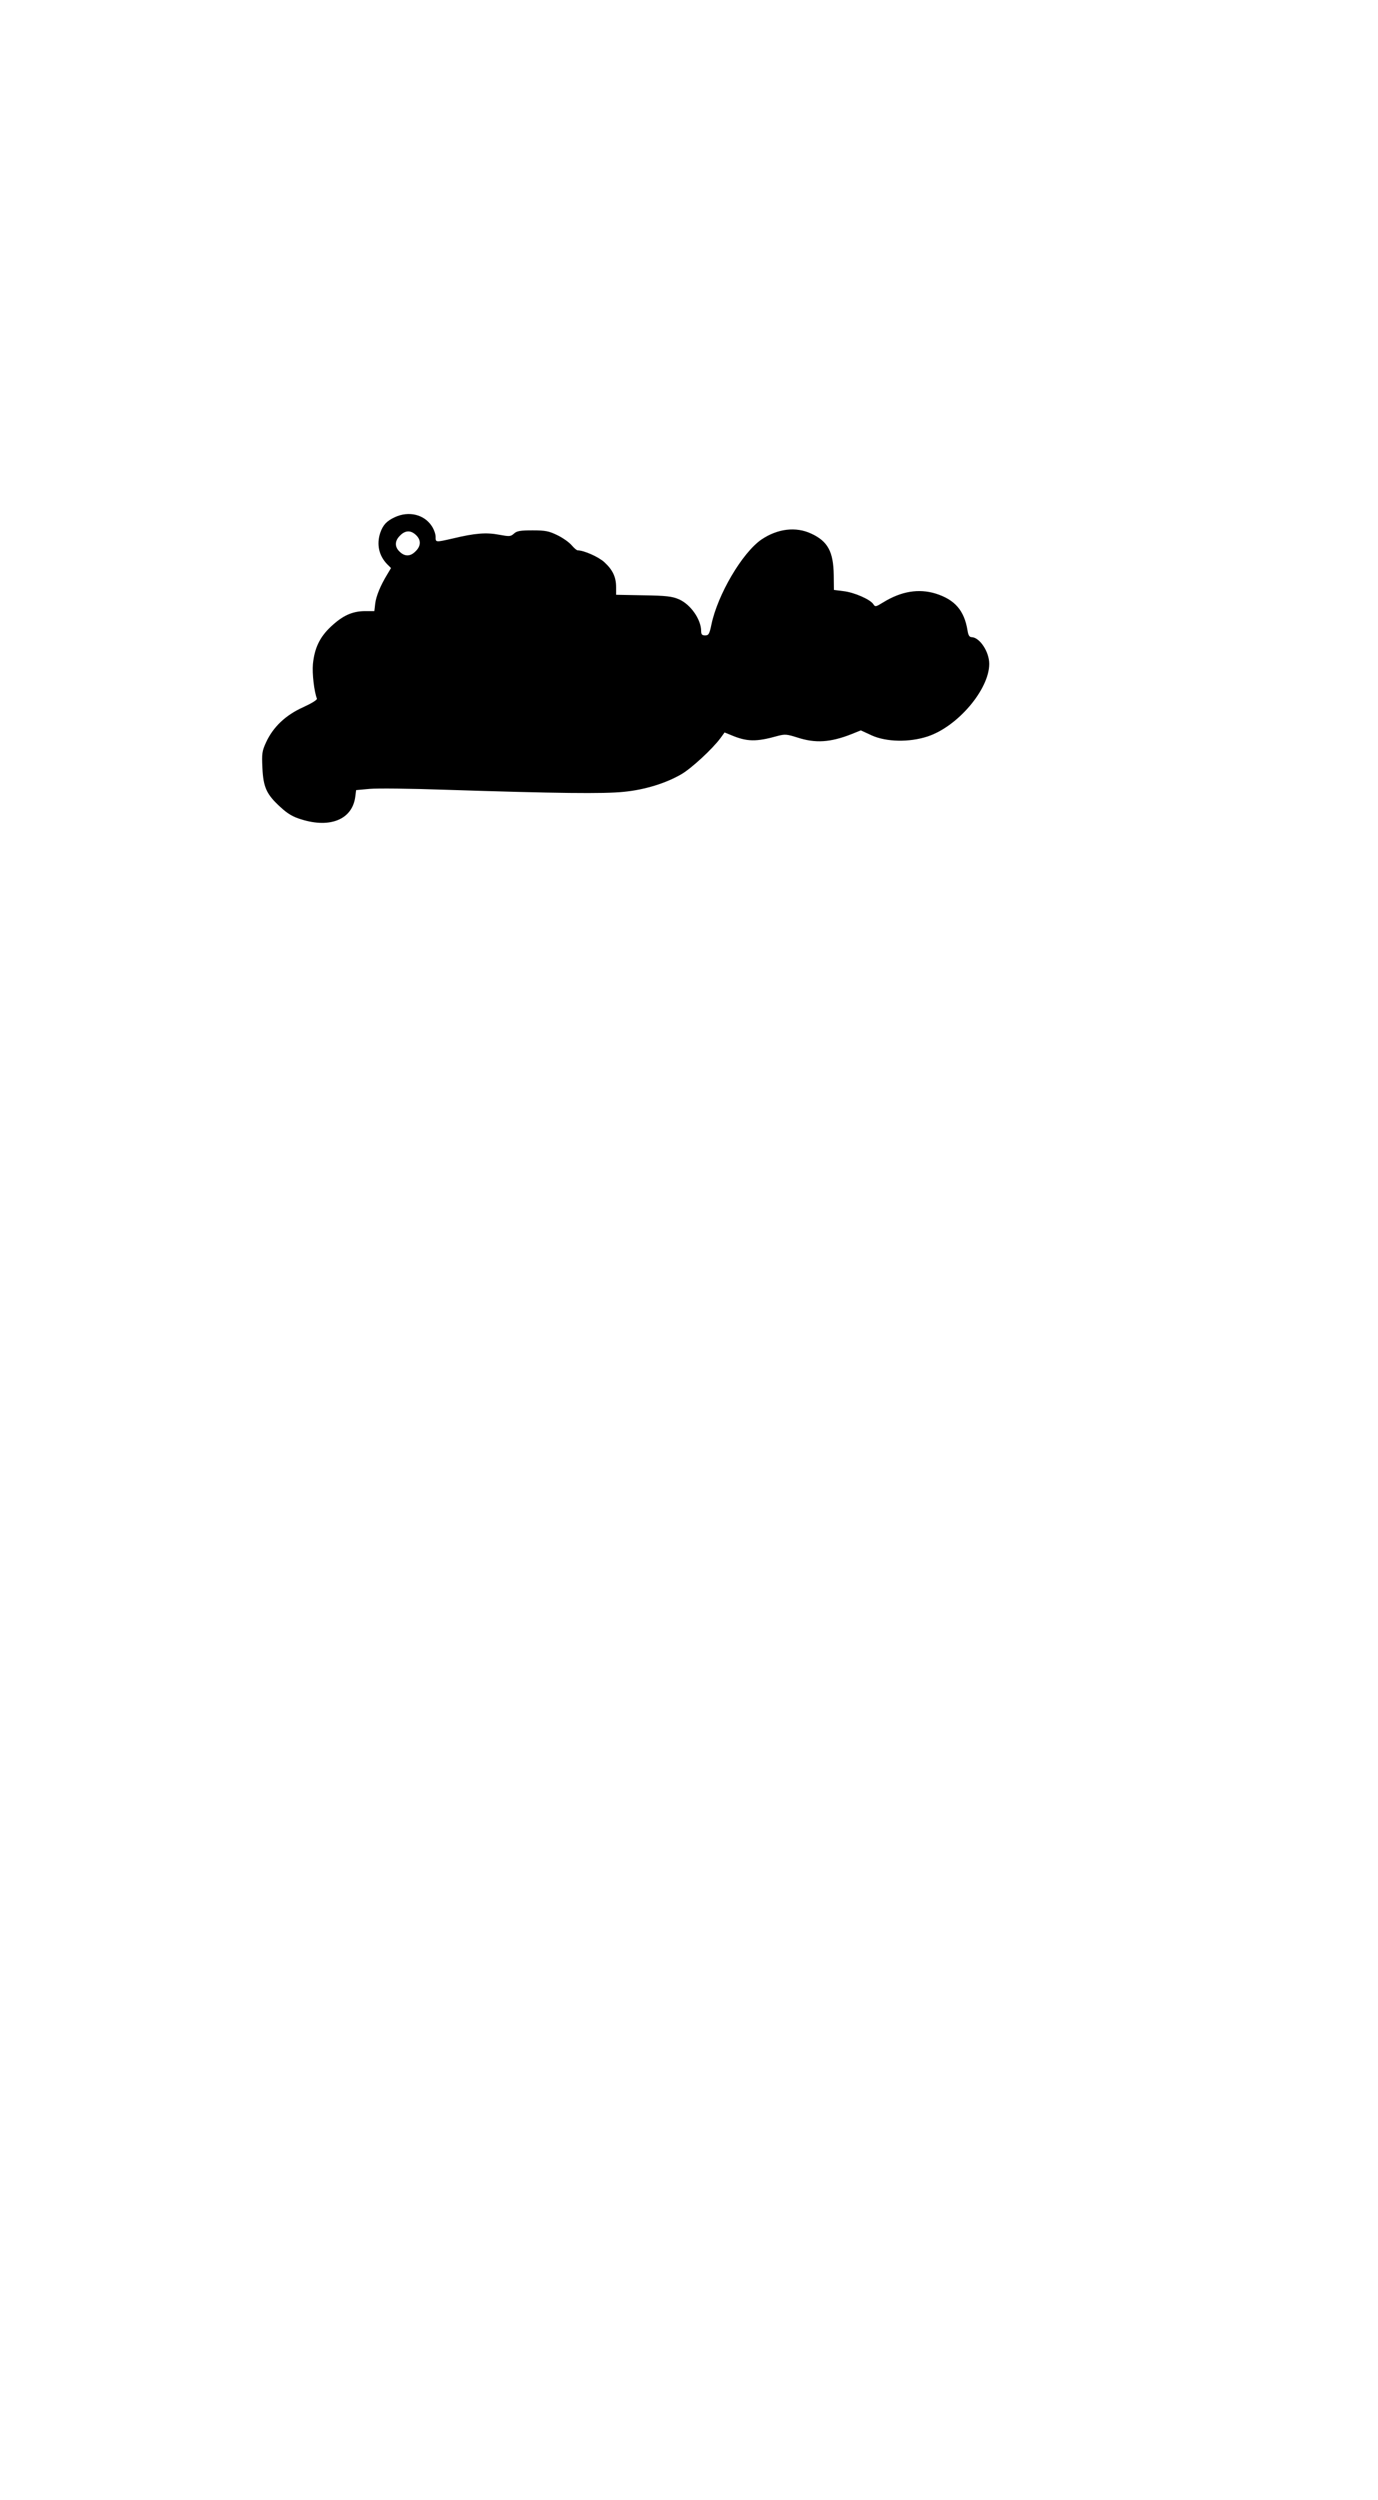 <?xml version="1.0" encoding="UTF-8" standalone="yes"?>
<svg version="1.0" xmlns="http://www.w3.org/2000/svg" width="794" height="1440" viewBox="0 0 794 1440" preserveAspectRatio="xMidYMid meet">
  <g transform="translate(0,1440) scale(0.1,-0.1)" fill="#000000" stroke="none">
    <path d="M2275 11421 c-47 -22 -68 -44 -84 -90 -22 -66 -8 -131 39 -180 l23
-23 -22 -37 c-39 -64 -64 -125 -69 -168 l-5 -43 -56 0 c-72 -1 -127 -26 -195
-90 -64 -60 -94 -124 -103 -215 -5 -55 7 -157 23 -199 3 -7 -30 -27 -80 -50
-100 -45 -172 -113 -213 -202 -23 -50 -25 -65 -21 -147 5 -112 24 -153 103
-225 42 -39 72 -57 122 -72 167 -52 293 1 310 130 l5 39 77 7 c42 4 238 2 436
-5 649 -21 914 -24 1029 -12 123 12 244 50 333 102 58 34 178 145 224 207 l24
33 37 -15 c92 -39 145 -40 269 -5 42 11 53 10 113 -9 104 -34 190 -29 314 20
l52 21 63 -29 c84 -38 216 -41 322 -6 173 57 355 271 355 418 0 70 -55 153
-102 154 -12 0 -19 11 -23 38 -19 116 -73 178 -184 213 -98 30 -198 13 -301
-50 -44 -27 -47 -28 -58 -11 -17 27 -110 68 -172 75 l-55 7 -1 86 c-2 134 -34
194 -129 238 -89 42 -195 29 -288 -34 -111 -77 -252 -317 -288 -490 -11 -54
-16 -62 -36 -62 -18 0 -23 6 -23 25 0 67 -61 154 -128 183 -39 17 -73 21 -204
23 l-158 3 0 43 c0 60 -20 101 -68 145 -34 31 -118 68 -154 68 -5 0 -20 13
-34 29 -14 17 -51 43 -82 58 -49 24 -69 28 -143 28 -71 0 -91 -3 -108 -19 -19
-17 -26 -17 -86 -6 -73 14 -137 9 -263 -21 -105 -24 -102 -24 -102 10 0 15
-10 43 -23 62 -44 66 -132 87 -212 50z m122 -103 c30 -28 29 -63 -2 -93 -30
-31 -62 -32 -92 -3 -30 28 -29 63 2 93 30 31 62 32 92 3z"/>
  </g>
</svg>